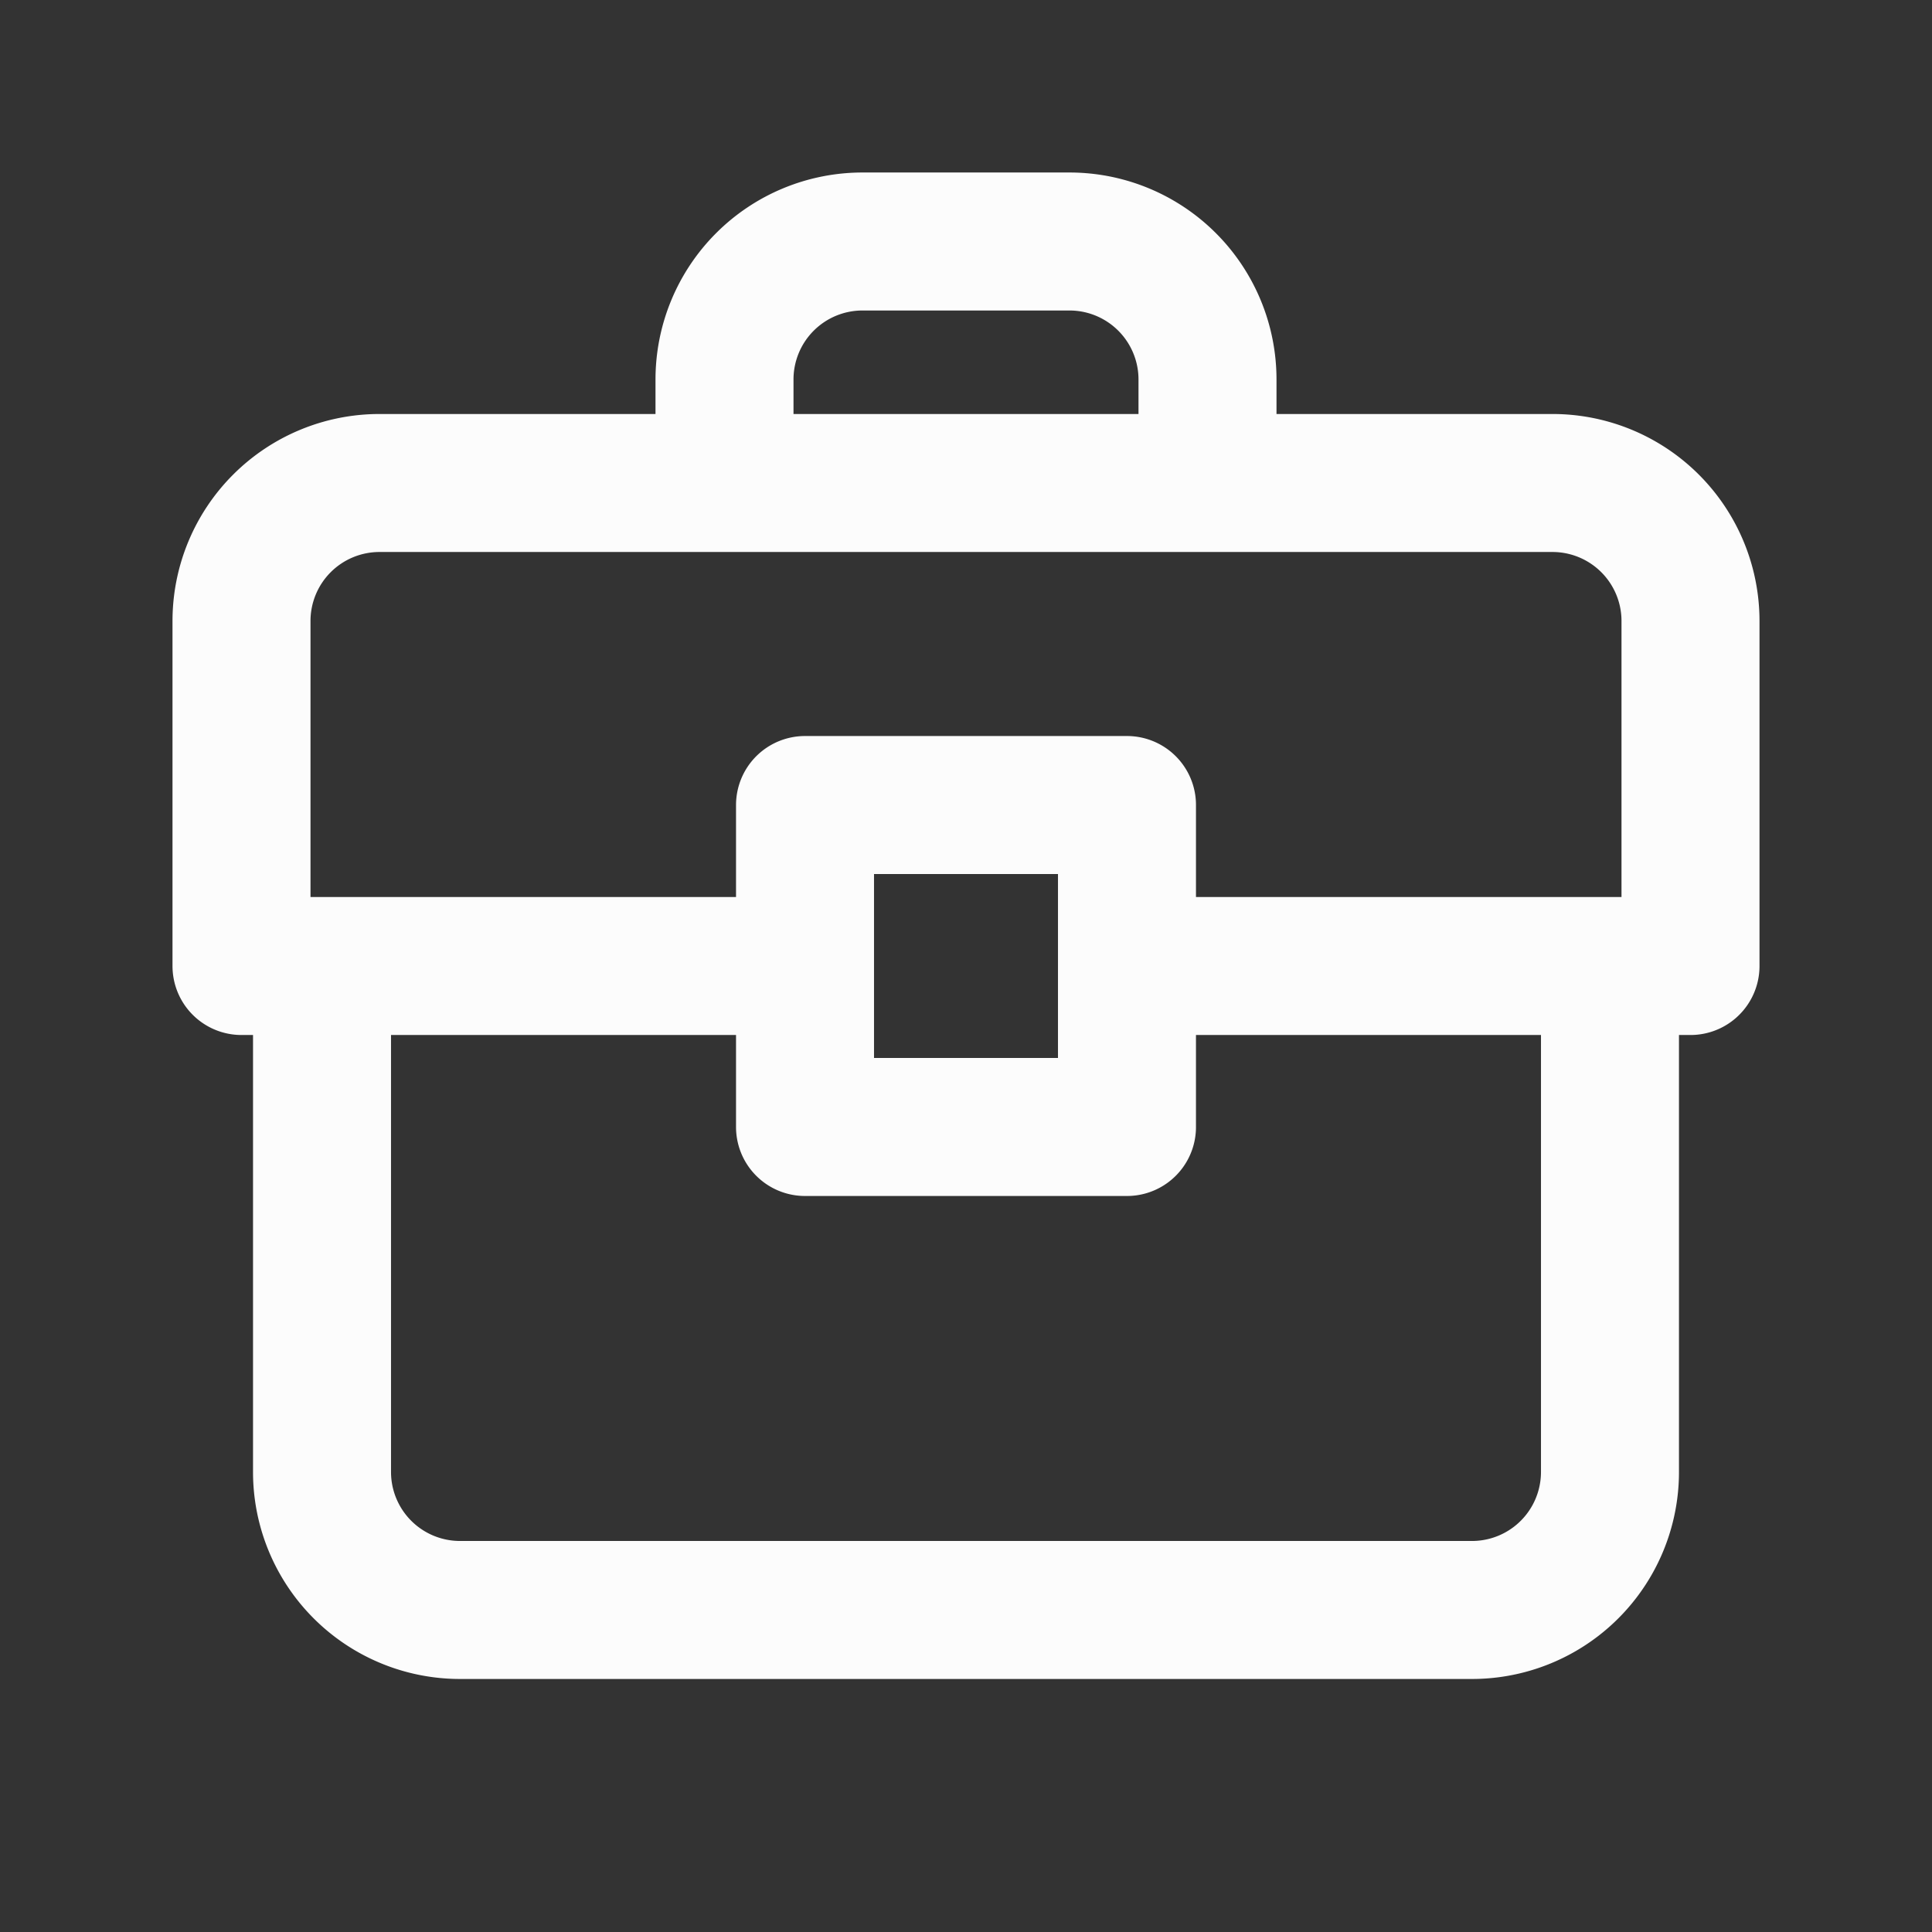 <svg xmlns="http://www.w3.org/2000/svg" width="28" height="28" fill="none">
  <rect width="100%" height="100%" fill="#333333" stroke="none"/>
  <path stroke="#FCFCFC" stroke-linecap="round" stroke-linejoin="round" stroke-width="2"
    d="M4.667 14H3.5V9a2 2 0 0 1 2-2h5m-5.833 7v7.333a2 2 0 0 0 2 2h14.666a2 2 0 0 0 2-2V14M4.667 14h7m11.666 0H24.5V9a2 2 0 0 0-2-2h-5m5.833 7h-7m0 0v-2.333h-4.666V14m4.666 0v2.333h-4.666V14M10.5 7V5.5a2 2 0 0 1 2-2h3a2 2 0 0 1 2 2V7m-7 0h7" />
</svg>